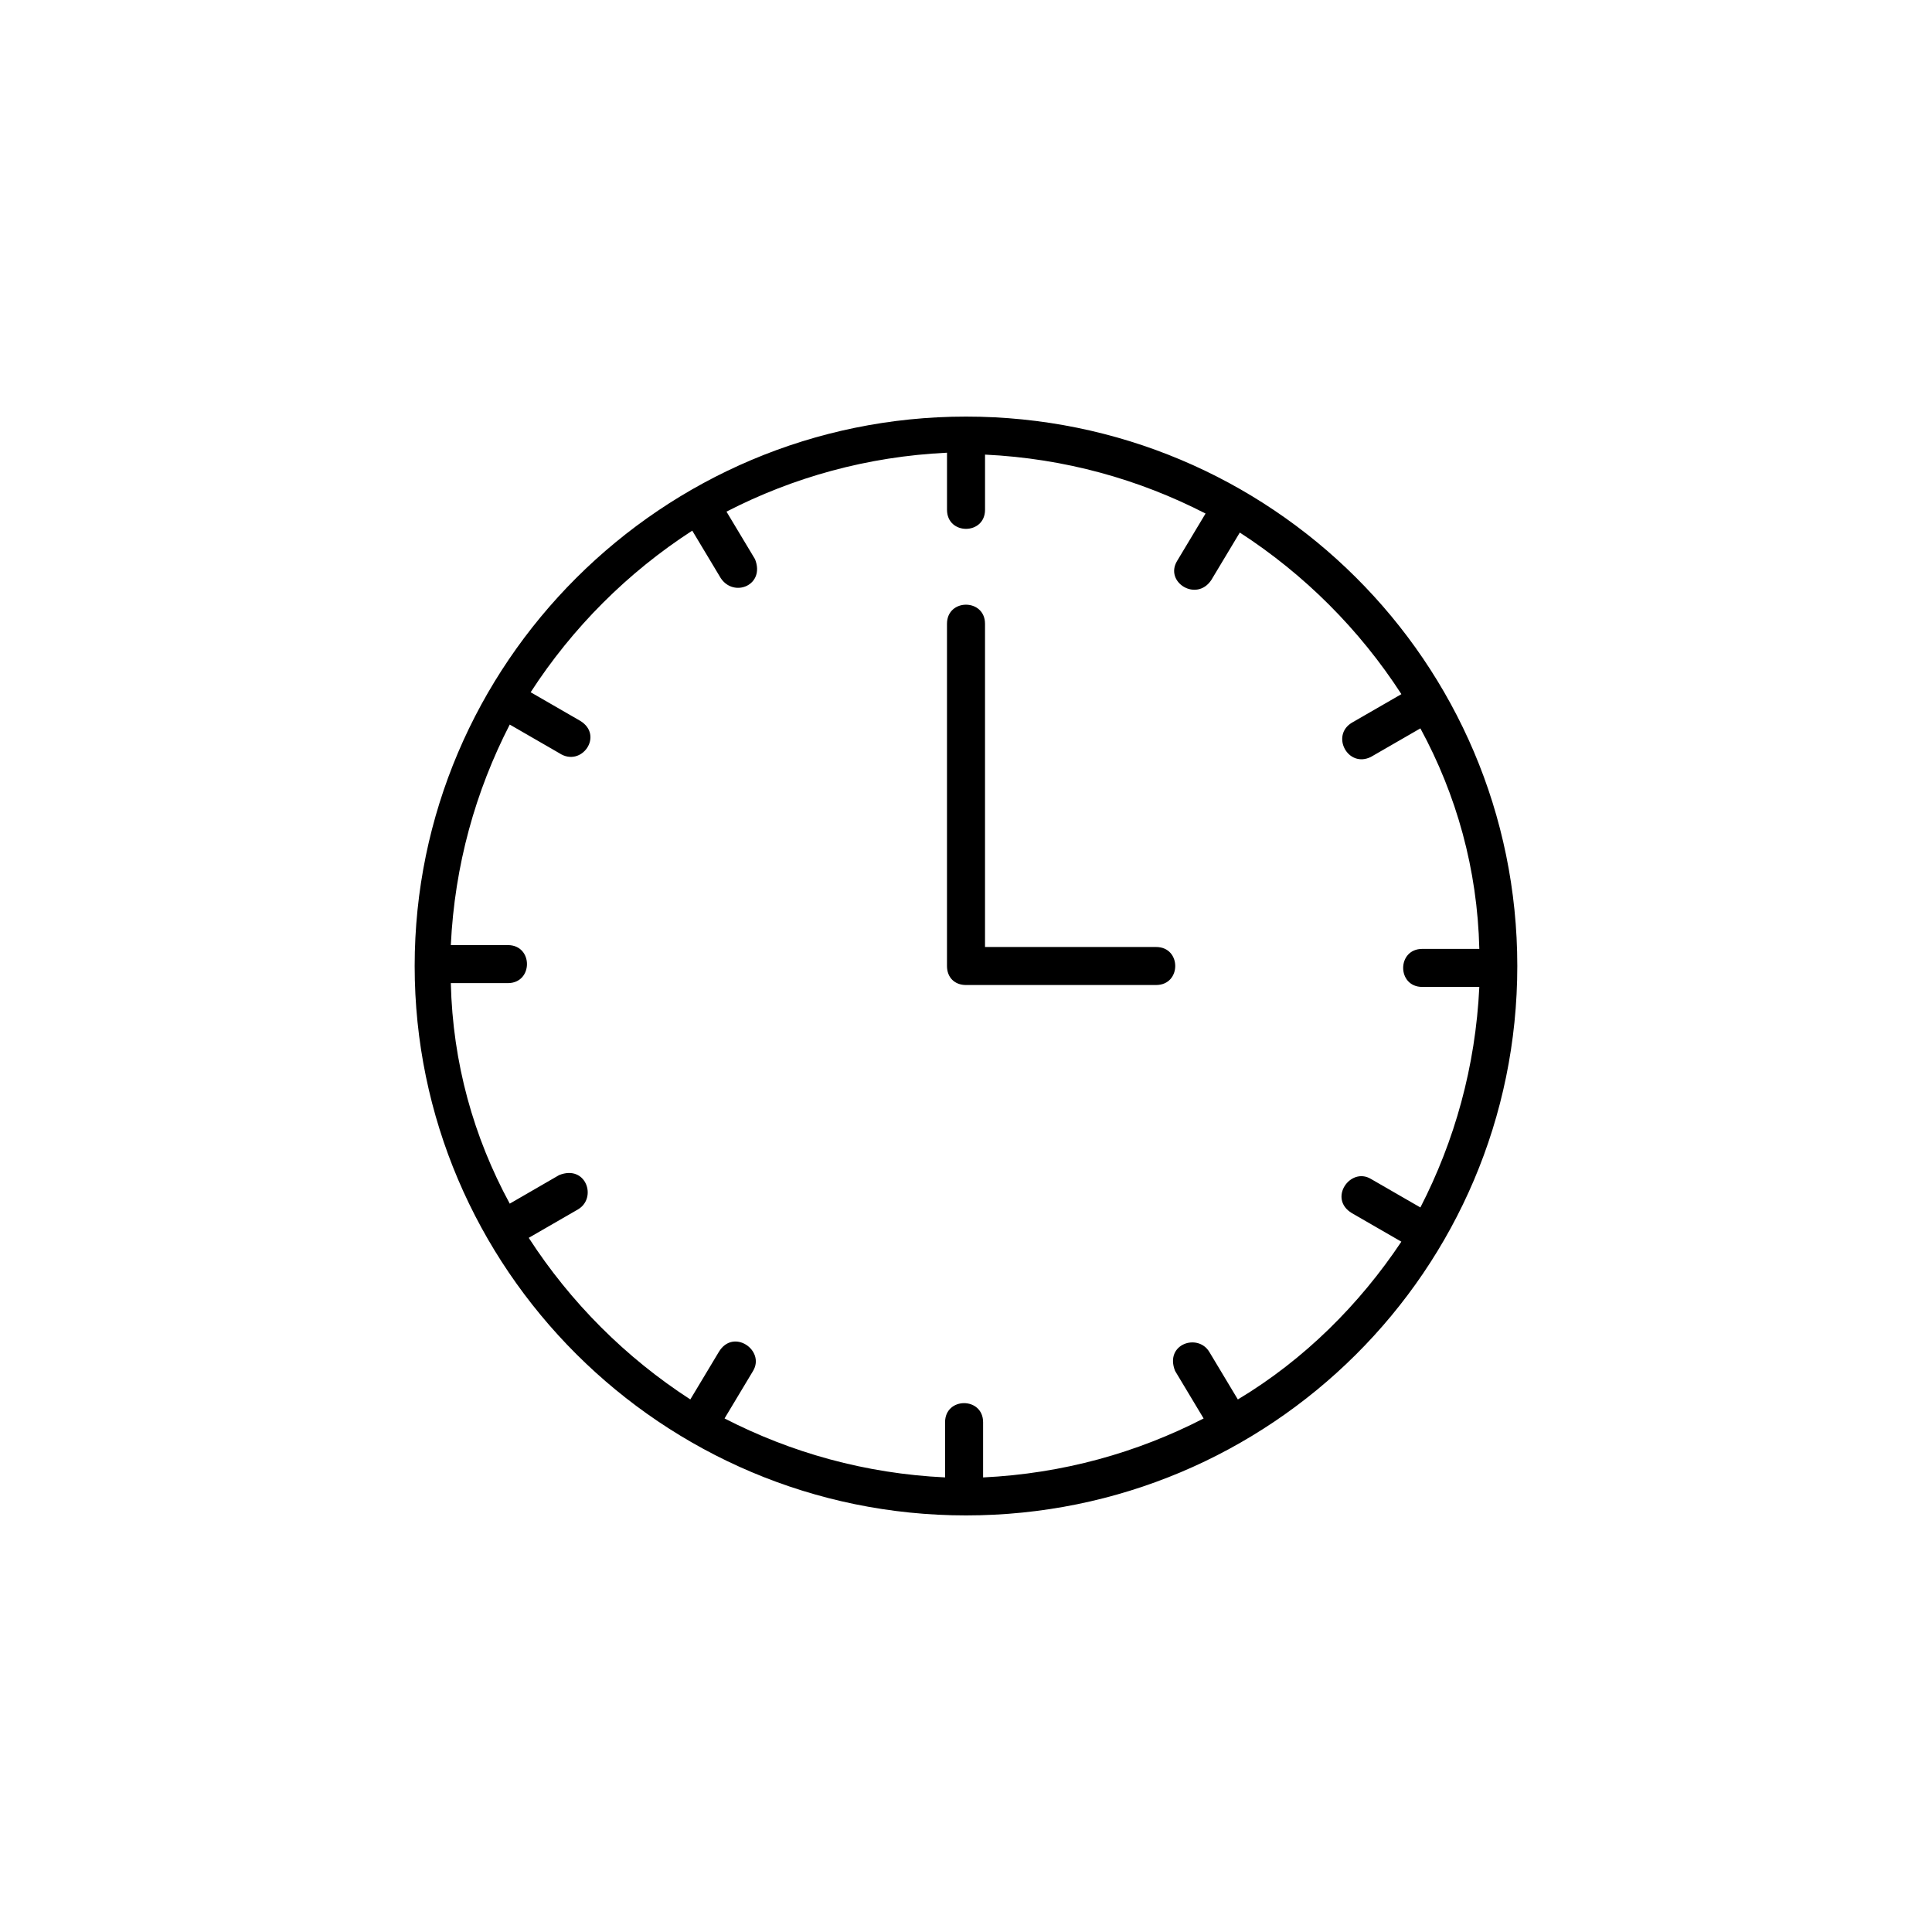<?xml version="1.0" encoding="UTF-8"?>
<!-- The Best Svg Icon site in the world: iconSvg.co, Visit us! https://iconsvg.co -->
<svg fill="#000000" width="800px" height="800px" version="1.1" viewBox="144 144 512 512" xmlns="http://www.w3.org/2000/svg">
 <path d="m400 254.4c-80.609 0-146.11 65.496-146.11 145.6s65.496 145.6 146.11 145.6c80.609-0.004 146.1-64.992 146.1-145.6s-65.492-145.6-146.1-145.6zm72.043 260.47-7.559-12.594c-3.023-5.039-11.926-2.106-9.07 5.039l7.559 12.594c-17.633 9.07-37.281 14.609-58.441 15.625v-14.617c0-6.758-10.078-6.762-10.078 0v14.609c-21.16-1.008-40.809-6.555-58.441-15.625l7.559-12.594c3.273-5.453-5.25-11.41-9.07-5.039l-7.559 12.594c-17.129-11.082-31.738-25.695-42.824-42.824l13.098-7.559c5.082-3.047 2.074-11.914-5.039-9.07l-13.09 7.57c-9.574-17.633-15.113-37.281-15.617-58.441h15.113c6.75 0 6.766-10.078 0-10.078h-15.113c1.008-21.16 6.551-40.809 15.617-58.441l13.098 7.559c5.918 3.953 11.945-4.727 5.543-8.566l-13.098-7.559c11.082-17.129 25.695-31.738 42.824-42.824l7.559 12.594c3.496 5.25 11.828 1.855 9.07-5.039l-7.559-12.594c17.633-9.07 37.281-14.609 58.441-15.617v15.113c0 6.762 10.078 6.75 10.078 0v-14.609c21.16 1.008 40.809 6.551 58.441 15.617l-7.559 12.594c-3.359 5.606 5.144 10.922 9.074 5.039l7.559-12.594c17.125 11.082 31.738 25.695 42.824 42.824l-13.109 7.559c-5.684 3.406-1.043 12.105 5.039 9.07l13.105-7.559c9.566 17.633 15.113 37.281 15.617 58.441h-15.113c-6.758 0-6.762 10.078 0 10.078h15.113c-1.008 21.16-6.551 40.812-15.617 58.445l-13.109-7.562c-5.441-3.258-11.43 5.234-5.039 9.07l13.105 7.559c-11.09 16.621-25.699 31.23-43.332 41.812zm-21.664-109.83h-50.379c-3.023 0-5.039-2.016-5.039-5.039v-90.684c0-6.762 10.078-6.75 10.078 0v85.648h45.344c6.754 0 6.758 10.074-0.004 10.074z"/>
</svg>